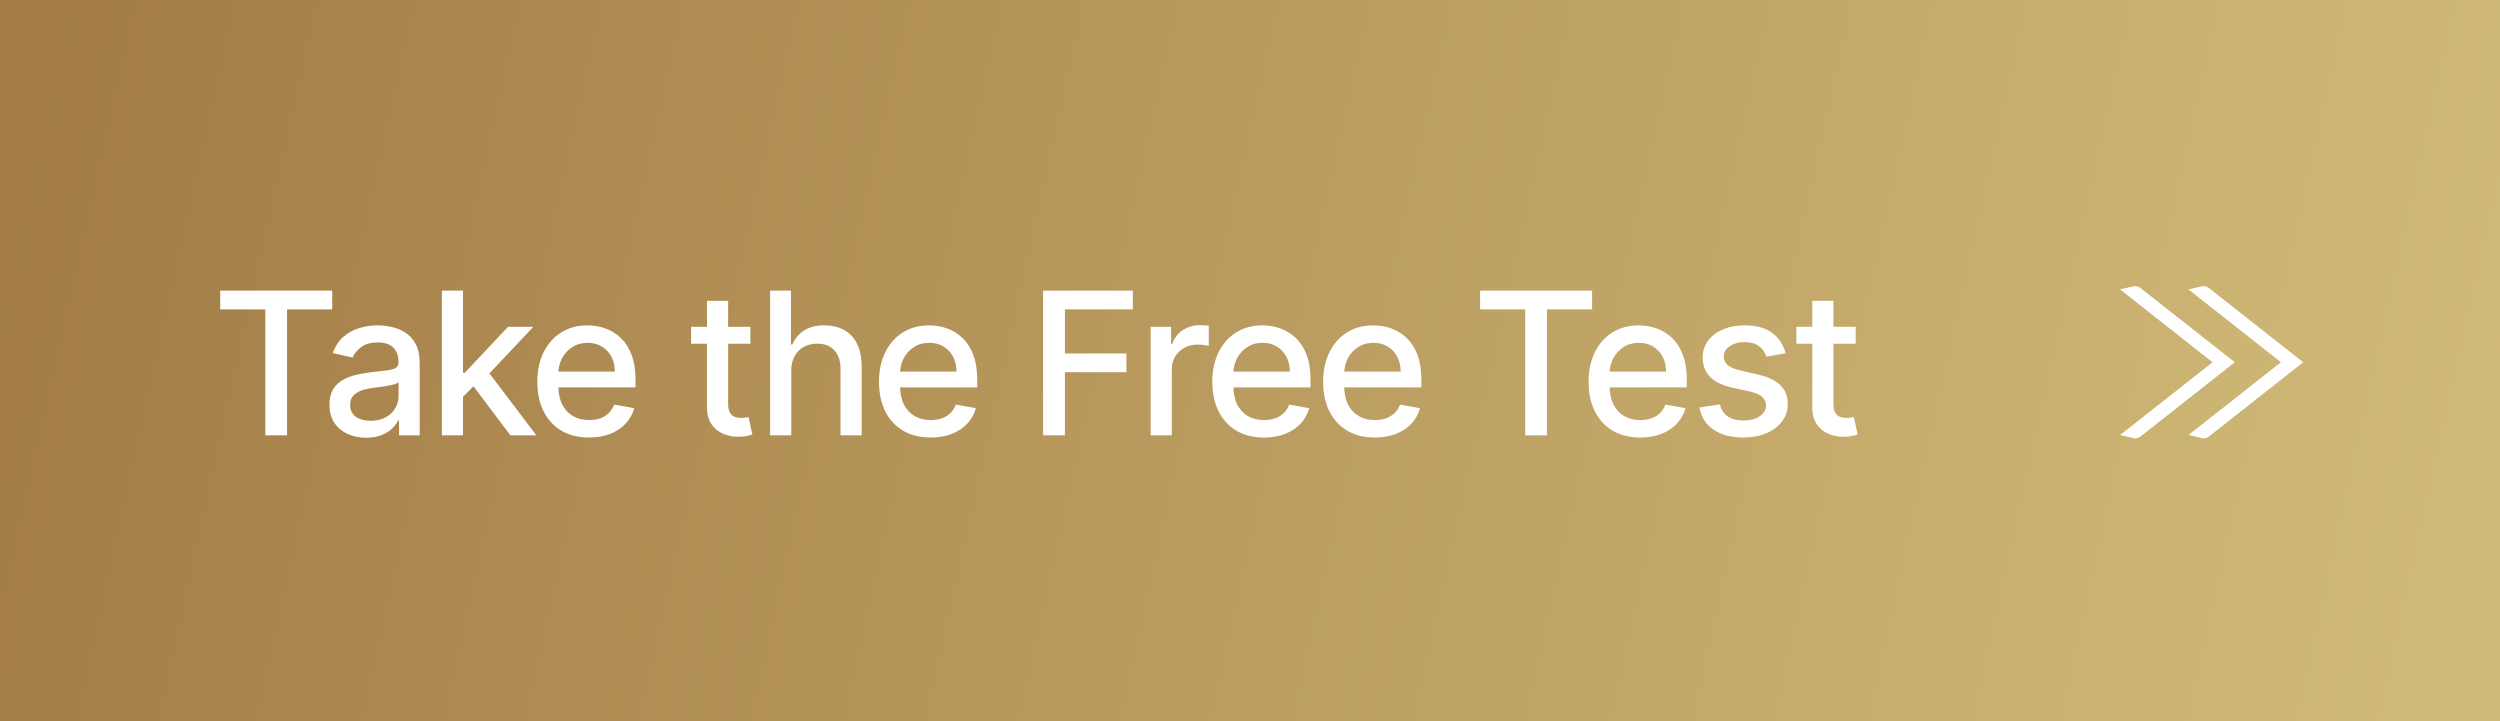 <?xml version="1.0" encoding="UTF-8"?> <svg xmlns="http://www.w3.org/2000/svg" width="201" height="58" viewBox="0 0 201 58" fill="none"><rect x="0" y="0" width="201" height="58" fill="#333333" stroke="none"/><rect width="201" height="58" fill="url(#paint0_linear_95_1129)"></rect><path d="M17.704 24.875V23.364H26.71V24.875H23.079V35H21.329V24.875H17.704ZM29.436 35.193C28.883 35.193 28.383 35.091 27.936 34.886C27.489 34.678 27.135 34.377 26.874 33.983C26.616 33.589 26.487 33.106 26.487 32.534C26.487 32.042 26.582 31.636 26.771 31.318C26.961 31 27.216 30.748 27.538 30.562C27.86 30.377 28.22 30.237 28.618 30.142C29.016 30.047 29.421 29.975 29.834 29.926C30.357 29.866 30.781 29.816 31.107 29.778C31.432 29.737 31.669 29.671 31.817 29.579C31.965 29.489 32.038 29.341 32.038 29.136V29.097C32.038 28.6 31.898 28.216 31.618 27.943C31.341 27.671 30.929 27.534 30.379 27.534C29.807 27.534 29.357 27.661 29.027 27.915C28.701 28.165 28.476 28.443 28.351 28.75L26.754 28.386C26.944 27.856 27.22 27.428 27.584 27.102C27.951 26.773 28.374 26.534 28.851 26.386C29.328 26.235 29.83 26.159 30.357 26.159C30.705 26.159 31.075 26.201 31.465 26.284C31.858 26.364 32.226 26.511 32.567 26.727C32.912 26.943 33.194 27.252 33.413 27.653C33.633 28.051 33.743 28.568 33.743 29.204V35H32.084V33.807H32.016C31.906 34.026 31.741 34.242 31.521 34.455C31.302 34.667 31.02 34.843 30.675 34.983C30.33 35.123 29.917 35.193 29.436 35.193ZM29.805 33.83C30.275 33.83 30.677 33.737 31.01 33.551C31.347 33.365 31.603 33.123 31.777 32.824C31.955 32.521 32.044 32.197 32.044 31.852V30.727C31.983 30.788 31.866 30.845 31.692 30.898C31.521 30.947 31.326 30.991 31.107 31.028C30.887 31.062 30.673 31.095 30.465 31.125C30.256 31.151 30.082 31.174 29.942 31.193C29.612 31.235 29.311 31.305 29.038 31.403C28.77 31.502 28.554 31.644 28.391 31.829C28.232 32.011 28.152 32.254 28.152 32.557C28.152 32.977 28.307 33.295 28.618 33.511C28.929 33.724 29.325 33.83 29.805 33.83ZM37.088 32.04L37.077 29.966H37.372L40.85 26.273H42.884L38.918 30.477H38.651L37.088 32.04ZM35.526 35V23.364H37.225V35H35.526ZM41.037 35L37.912 30.852L39.083 29.665L43.122 35H41.037ZM47.354 35.176C46.494 35.176 45.754 34.992 45.132 34.625C44.515 34.254 44.038 33.733 43.701 33.062C43.367 32.388 43.201 31.599 43.201 30.693C43.201 29.799 43.367 29.011 43.701 28.329C44.038 27.648 44.507 27.116 45.11 26.733C45.716 26.35 46.424 26.159 47.235 26.159C47.727 26.159 48.204 26.241 48.666 26.403C49.129 26.566 49.543 26.822 49.911 27.171C50.278 27.519 50.568 27.972 50.78 28.528C50.992 29.081 51.098 29.754 51.098 30.546V31.148H44.161V29.875H49.434C49.434 29.428 49.343 29.032 49.161 28.688C48.979 28.339 48.723 28.064 48.394 27.864C48.068 27.663 47.685 27.562 47.246 27.562C46.769 27.562 46.352 27.68 45.996 27.915C45.644 28.146 45.371 28.449 45.178 28.824C44.989 29.195 44.894 29.599 44.894 30.034V31.028C44.894 31.612 44.996 32.108 45.201 32.517C45.409 32.926 45.699 33.239 46.07 33.455C46.441 33.667 46.875 33.773 47.371 33.773C47.693 33.773 47.987 33.727 48.252 33.636C48.517 33.542 48.746 33.401 48.939 33.216C49.132 33.03 49.28 32.801 49.382 32.528L50.99 32.818C50.862 33.292 50.63 33.706 50.297 34.062C49.968 34.415 49.553 34.689 49.053 34.886C48.557 35.08 47.99 35.176 47.354 35.176ZM60.331 26.273V27.636H55.565V26.273H60.331ZM56.843 24.182H58.542V32.438C58.542 32.767 58.591 33.015 58.69 33.182C58.788 33.345 58.915 33.456 59.07 33.517C59.229 33.574 59.402 33.602 59.587 33.602C59.724 33.602 59.843 33.593 59.945 33.574C60.047 33.555 60.127 33.54 60.184 33.528L60.491 34.932C60.392 34.97 60.252 35.008 60.07 35.045C59.888 35.087 59.661 35.11 59.388 35.114C58.941 35.121 58.525 35.042 58.138 34.875C57.752 34.708 57.44 34.451 57.201 34.102C56.962 33.754 56.843 33.316 56.843 32.79V24.182ZM63.617 29.818V35H61.918V23.364H63.594V27.693H63.702C63.907 27.224 64.219 26.85 64.64 26.574C65.06 26.297 65.61 26.159 66.288 26.159C66.886 26.159 67.409 26.282 67.856 26.528C68.307 26.775 68.655 27.142 68.901 27.631C69.151 28.116 69.276 28.722 69.276 29.449V35H67.577V29.653C67.577 29.013 67.413 28.517 67.083 28.165C66.754 27.809 66.295 27.631 65.708 27.631C65.307 27.631 64.947 27.716 64.629 27.886C64.314 28.057 64.066 28.307 63.884 28.636C63.706 28.962 63.617 29.356 63.617 29.818ZM74.825 35.176C73.965 35.176 73.224 34.992 72.603 34.625C71.986 34.254 71.508 33.733 71.171 33.062C70.838 32.388 70.671 31.599 70.671 30.693C70.671 29.799 70.838 29.011 71.171 28.329C71.508 27.648 71.978 27.116 72.58 26.733C73.186 26.35 73.895 26.159 74.705 26.159C75.198 26.159 75.675 26.241 76.137 26.403C76.599 26.566 77.014 26.822 77.382 27.171C77.749 27.519 78.039 27.972 78.251 28.528C78.463 29.081 78.569 29.754 78.569 30.546V31.148H71.632V29.875H76.904C76.904 29.428 76.813 29.032 76.632 28.688C76.45 28.339 76.194 28.064 75.864 27.864C75.539 27.663 75.156 27.562 74.717 27.562C74.239 27.562 73.823 27.68 73.467 27.915C73.114 28.146 72.842 28.449 72.648 28.824C72.459 29.195 72.364 29.599 72.364 30.034V31.028C72.364 31.612 72.467 32.108 72.671 32.517C72.88 32.926 73.169 33.239 73.541 33.455C73.912 33.667 74.346 33.773 74.842 33.773C75.164 33.773 75.457 33.727 75.722 33.636C75.987 33.542 76.217 33.401 76.41 33.216C76.603 33.03 76.751 32.801 76.853 32.528L78.461 32.818C78.332 33.292 78.101 33.706 77.768 34.062C77.438 34.415 77.023 34.689 76.523 34.886C76.027 35.08 75.461 35.176 74.825 35.176ZM83.865 35V23.364H91.081V24.875H85.62V28.421H90.564V29.926H85.62V35H83.865ZM92.514 35V26.273H94.156V27.659H94.247C94.406 27.189 94.686 26.82 95.088 26.551C95.493 26.278 95.951 26.142 96.463 26.142C96.569 26.142 96.694 26.146 96.838 26.153C96.986 26.161 97.101 26.171 97.184 26.182V27.807C97.116 27.788 96.995 27.767 96.821 27.744C96.647 27.718 96.472 27.704 96.298 27.704C95.897 27.704 95.538 27.79 95.224 27.96C94.913 28.127 94.667 28.36 94.486 28.659C94.304 28.954 94.213 29.292 94.213 29.671V35H92.514ZM101.623 35.176C100.764 35.176 100.023 34.992 99.402 34.625C98.784 34.254 98.307 33.733 97.97 33.062C97.637 32.388 97.47 31.599 97.47 30.693C97.47 29.799 97.637 29.011 97.97 28.329C98.307 27.648 98.777 27.116 99.379 26.733C99.985 26.35 100.693 26.159 101.504 26.159C101.997 26.159 102.474 26.241 102.936 26.403C103.398 26.566 103.813 26.822 104.18 27.171C104.548 27.519 104.837 27.972 105.05 28.528C105.262 29.081 105.368 29.754 105.368 30.546V31.148H98.43V29.875H103.703C103.703 29.428 103.612 29.032 103.43 28.688C103.248 28.339 102.993 28.064 102.663 27.864C102.337 27.663 101.955 27.562 101.515 27.562C101.038 27.562 100.622 27.68 100.265 27.915C99.913 28.146 99.641 28.449 99.447 28.824C99.258 29.195 99.163 29.599 99.163 30.034V31.028C99.163 31.612 99.266 32.108 99.47 32.517C99.678 32.926 99.968 33.239 100.339 33.455C100.711 33.667 101.144 33.773 101.64 33.773C101.962 33.773 102.256 33.727 102.521 33.636C102.786 33.542 103.015 33.401 103.209 33.216C103.402 33.03 103.55 32.801 103.652 32.528L105.26 32.818C105.131 33.292 104.9 33.706 104.567 34.062C104.237 34.415 103.822 34.689 103.322 34.886C102.826 35.08 102.26 35.176 101.623 35.176ZM110.534 35.176C109.674 35.176 108.934 34.992 108.312 34.625C107.695 34.254 107.218 33.733 106.881 33.062C106.547 32.388 106.381 31.599 106.381 30.693C106.381 29.799 106.547 29.011 106.881 28.329C107.218 27.648 107.687 27.116 108.29 26.733C108.896 26.35 109.604 26.159 110.415 26.159C110.907 26.159 111.384 26.241 111.847 26.403C112.309 26.566 112.723 26.822 113.091 27.171C113.458 27.519 113.748 27.972 113.96 28.528C114.172 29.081 114.278 29.754 114.278 30.546V31.148H107.341V29.875H112.614C112.614 29.428 112.523 29.032 112.341 28.688C112.159 28.339 111.903 28.064 111.574 27.864C111.248 27.663 110.865 27.562 110.426 27.562C109.949 27.562 109.532 27.68 109.176 27.915C108.824 28.146 108.551 28.449 108.358 28.824C108.169 29.195 108.074 29.599 108.074 30.034V31.028C108.074 31.612 108.176 32.108 108.381 32.517C108.589 32.926 108.879 33.239 109.25 33.455C109.621 33.667 110.055 33.773 110.551 33.773C110.873 33.773 111.167 33.727 111.432 33.636C111.697 33.542 111.926 33.401 112.119 33.216C112.312 33.03 112.46 32.801 112.562 32.528L114.17 32.818C114.042 33.292 113.811 33.706 113.477 34.062C113.148 34.415 112.733 34.689 112.233 34.886C111.737 35.08 111.17 35.176 110.534 35.176ZM119 24.875V23.364H128.006V24.875H124.375V35H122.625V24.875H119ZM131.875 35.176C131.015 35.176 130.275 34.992 129.654 34.625C129.036 34.254 128.559 33.733 128.222 33.062C127.889 32.388 127.722 31.599 127.722 30.693C127.722 29.799 127.889 29.011 128.222 28.329C128.559 27.648 129.029 27.116 129.631 26.733C130.237 26.35 130.945 26.159 131.756 26.159C132.248 26.159 132.726 26.241 133.188 26.403C133.65 26.566 134.065 26.822 134.432 27.171C134.8 27.519 135.089 27.972 135.301 28.528C135.514 29.081 135.62 29.754 135.62 30.546V31.148H128.682V29.875H133.955C133.955 29.428 133.864 29.032 133.682 28.688C133.5 28.339 133.245 28.064 132.915 27.864C132.589 27.663 132.207 27.562 131.767 27.562C131.29 27.562 130.873 27.68 130.517 27.915C130.165 28.146 129.892 28.449 129.699 28.824C129.51 29.195 129.415 29.599 129.415 30.034V31.028C129.415 31.612 129.517 32.108 129.722 32.517C129.93 32.926 130.22 33.239 130.591 33.455C130.962 33.667 131.396 33.773 131.892 33.773C132.214 33.773 132.508 33.727 132.773 33.636C133.038 33.542 133.267 33.401 133.461 33.216C133.654 33.03 133.801 32.801 133.904 32.528L135.512 32.818C135.383 33.292 135.152 33.706 134.818 34.062C134.489 34.415 134.074 34.689 133.574 34.886C133.078 35.08 132.512 35.176 131.875 35.176ZM143.564 28.403L142.025 28.676C141.96 28.479 141.858 28.292 141.718 28.114C141.581 27.936 141.396 27.79 141.161 27.676C140.926 27.562 140.632 27.506 140.28 27.506C139.799 27.506 139.398 27.614 139.076 27.829C138.754 28.042 138.593 28.316 138.593 28.653C138.593 28.945 138.701 29.18 138.917 29.358C139.132 29.536 139.481 29.682 139.962 29.796L141.348 30.114C142.151 30.299 142.75 30.585 143.144 30.972C143.538 31.358 143.735 31.86 143.735 32.477C143.735 33 143.583 33.466 143.28 33.875C142.981 34.28 142.562 34.599 142.025 34.83C141.49 35.061 140.871 35.176 140.167 35.176C139.189 35.176 138.392 34.968 137.775 34.551C137.157 34.131 136.778 33.534 136.638 32.761L138.28 32.511C138.382 32.939 138.593 33.263 138.911 33.483C139.229 33.699 139.644 33.807 140.155 33.807C140.712 33.807 141.157 33.691 141.49 33.46C141.824 33.225 141.99 32.939 141.99 32.602C141.99 32.33 141.888 32.1 141.684 31.915C141.483 31.729 141.174 31.589 140.757 31.494L139.28 31.171C138.466 30.985 137.864 30.689 137.473 30.284C137.087 29.879 136.894 29.366 136.894 28.744C136.894 28.229 137.038 27.778 137.326 27.392C137.614 27.006 138.011 26.704 138.519 26.489C139.026 26.269 139.608 26.159 140.263 26.159C141.206 26.159 141.949 26.364 142.49 26.773C143.032 27.178 143.39 27.722 143.564 28.403ZM149.197 26.273V27.636H144.429V26.273H149.197ZM145.708 24.182H147.407V32.438C147.407 32.767 147.456 33.015 147.554 33.182C147.653 33.345 147.78 33.456 147.935 33.517C148.094 33.574 148.267 33.602 148.452 33.602C148.589 33.602 148.708 33.593 148.81 33.574C148.912 33.555 148.992 33.54 149.049 33.528L149.356 34.932C149.257 34.97 149.117 35.008 148.935 35.045C148.753 35.087 148.526 35.11 148.253 35.114C147.806 35.121 147.39 35.042 147.003 34.875C146.617 34.708 146.304 34.451 146.066 34.102C145.827 33.754 145.708 33.316 145.708 32.79V24.182Z" fill="white"></path><path d="M177.136 23.5C177.111 23.5 177.087 23.505 177.066 23.51L183.697 28.732L184.196 29.125L183.697 29.518L177.064 34.741C177.087 34.747 177.112 34.752 177.139 34.752C177.171 34.752 177.201 34.746 177.226 34.738C177.251 34.73 177.267 34.721 177.274 34.715V34.714L184.369 29.125L177.274 23.538C177.267 23.532 177.25 23.522 177.225 23.514C177.199 23.505 177.169 23.5 177.136 23.5ZM171.636 23.5C171.611 23.5 171.587 23.505 171.566 23.51L178.197 28.732L178.696 29.125L178.197 29.518L171.564 34.741C171.587 34.747 171.612 34.752 171.639 34.752C171.671 34.752 171.701 34.746 171.726 34.738C171.751 34.73 171.767 34.721 171.774 34.715V34.714L178.869 29.125L171.774 23.538C171.767 23.532 171.75 23.522 171.725 23.514C171.699 23.505 171.669 23.5 171.636 23.5Z" fill="white" stroke="white"></path><defs><linearGradient id="paint0_linear_95_1129" x1="-2.55499e-06" y1="20.077" x2="195.034" y2="63.226" gradientUnits="userSpaceOnUse"><stop stop-color="#A37C46"></stop><stop offset="1" stop-color="#D1BB79"></stop></linearGradient></defs></svg> 